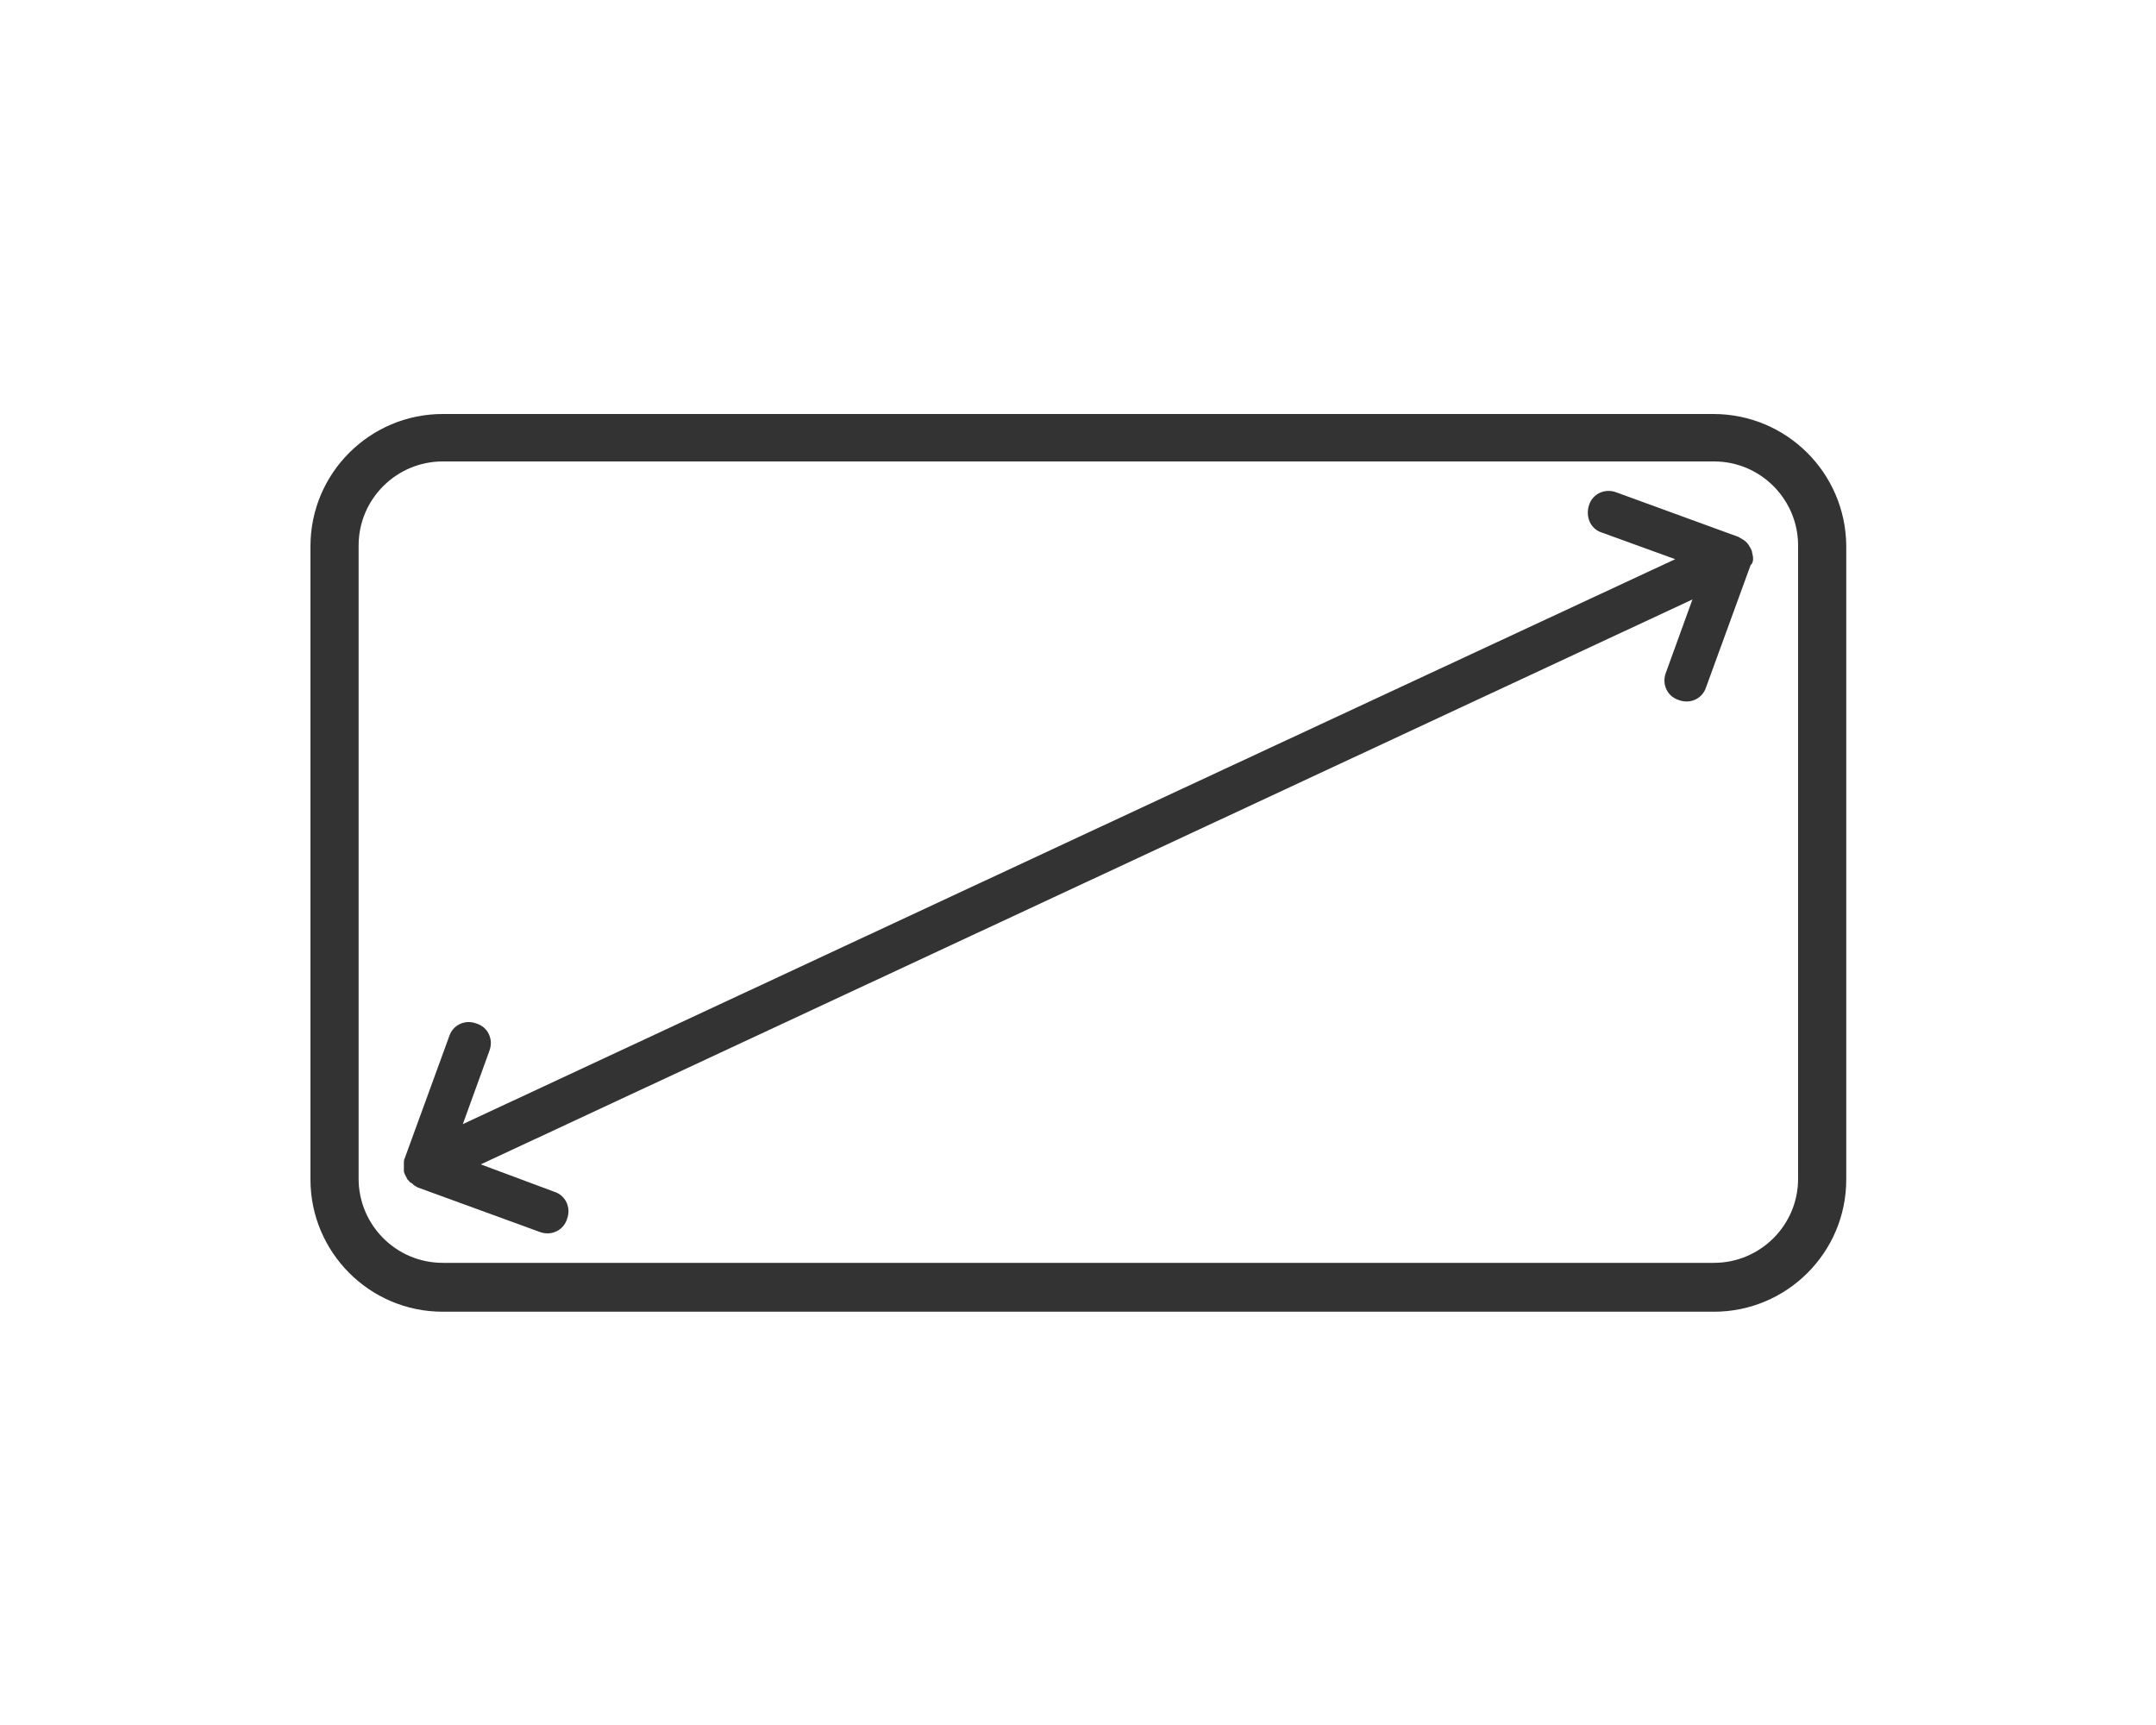 <?xml version="1.0" encoding="utf-8"?>
<!-- Generator: Adobe Illustrator 26.0.2, SVG Export Plug-In . SVG Version: 6.00 Build 0)  -->
<svg version="1.1" id="レイヤー_1" xmlns="http://www.w3.org/2000/svg" xmlns:xlink="http://www.w3.org/1999/xlink" x="0px"
	 y="0px" viewBox="0 0 300 240" style="enable-background:new 0 0 300 240;" xml:space="preserve">
<style type="text/css">
	.st0{fill:#333333;}
</style>
<g>
	<path class="st0" d="M238.4,57.6H61.6c-10.1,0-18.4,8.2-18.4,18.4v88.1c0,10.1,8.2,18.4,18.4,18.4h176.9c10.1,0,18.4-8.2,18.4-18.4
		V75.9C256.8,65.8,248.6,57.6,238.4,57.6z M49.9,85.6v-9.7c0-6.5,5.3-11.7,11.7-11.7h176.9c6.5,0,11.7,5.3,11.7,11.7v88.1
		c0,6.5-5.3,11.7-11.7,11.7H61.6c-6.5,0-11.7-5.3-11.7-11.7v-9.7"/>
</g>
<path class="st0" d="M243.9,78.1c0.1-0.4,0-0.8-0.1-1.2c0-0.2-0.1-0.4-0.2-0.6c-0.1-0.2-0.2-0.3-0.3-0.5c-0.2-0.3-0.5-0.6-0.9-0.8
	c0,0,0,0,0,0c-0.2-0.1-0.3-0.2-0.5-0.3l-17-6.2c-1.6-0.6-3.3,0.2-3.8,1.8s0.2,3.3,1.8,3.8l10.2,3.7l-72.6,33.8h0l-96.1,44.8
	l3.7-10.2c0.6-1.6-0.2-3.3-1.8-3.8c-1.6-0.6-3.3,0.2-3.8,1.8l-6.2,17c-0.1,0.2-0.1,0.4-0.1,0.6c0,0.1,0,0.2,0,0.3c0,0.1,0,0.2,0,0.3
	c0,0.1,0,0.2,0,0.3c0,0.1,0,0.2,0,0.3c0.1,0.4,0.3,0.7,0.5,1.1c0.1,0.1,0.1,0.1,0.2,0.2c0.1,0.1,0.1,0.2,0.2,0.2
	c0.1,0.1,0.2,0.1,0.3,0.2c0.1,0.1,0.1,0.1,0.2,0.2c0.2,0.1,0.3,0.2,0.5,0.3l17,6.2c1.6,0.6,3.3-0.2,3.8-1.8c0.6-1.6-0.2-3.3-1.8-3.8
	L66.9,162l90.1-42c0,0,0,0,0,0l78.5-36.6l-3.7,10.2c-0.6,1.6,0.2,3.3,1.8,3.8c1.6,0.6,3.3-0.2,3.8-1.8l6.2-17
	C243.8,78.5,243.8,78.3,243.9,78.1C243.9,78.1,243.9,78.1,243.9,78.1z"/>
</svg>
